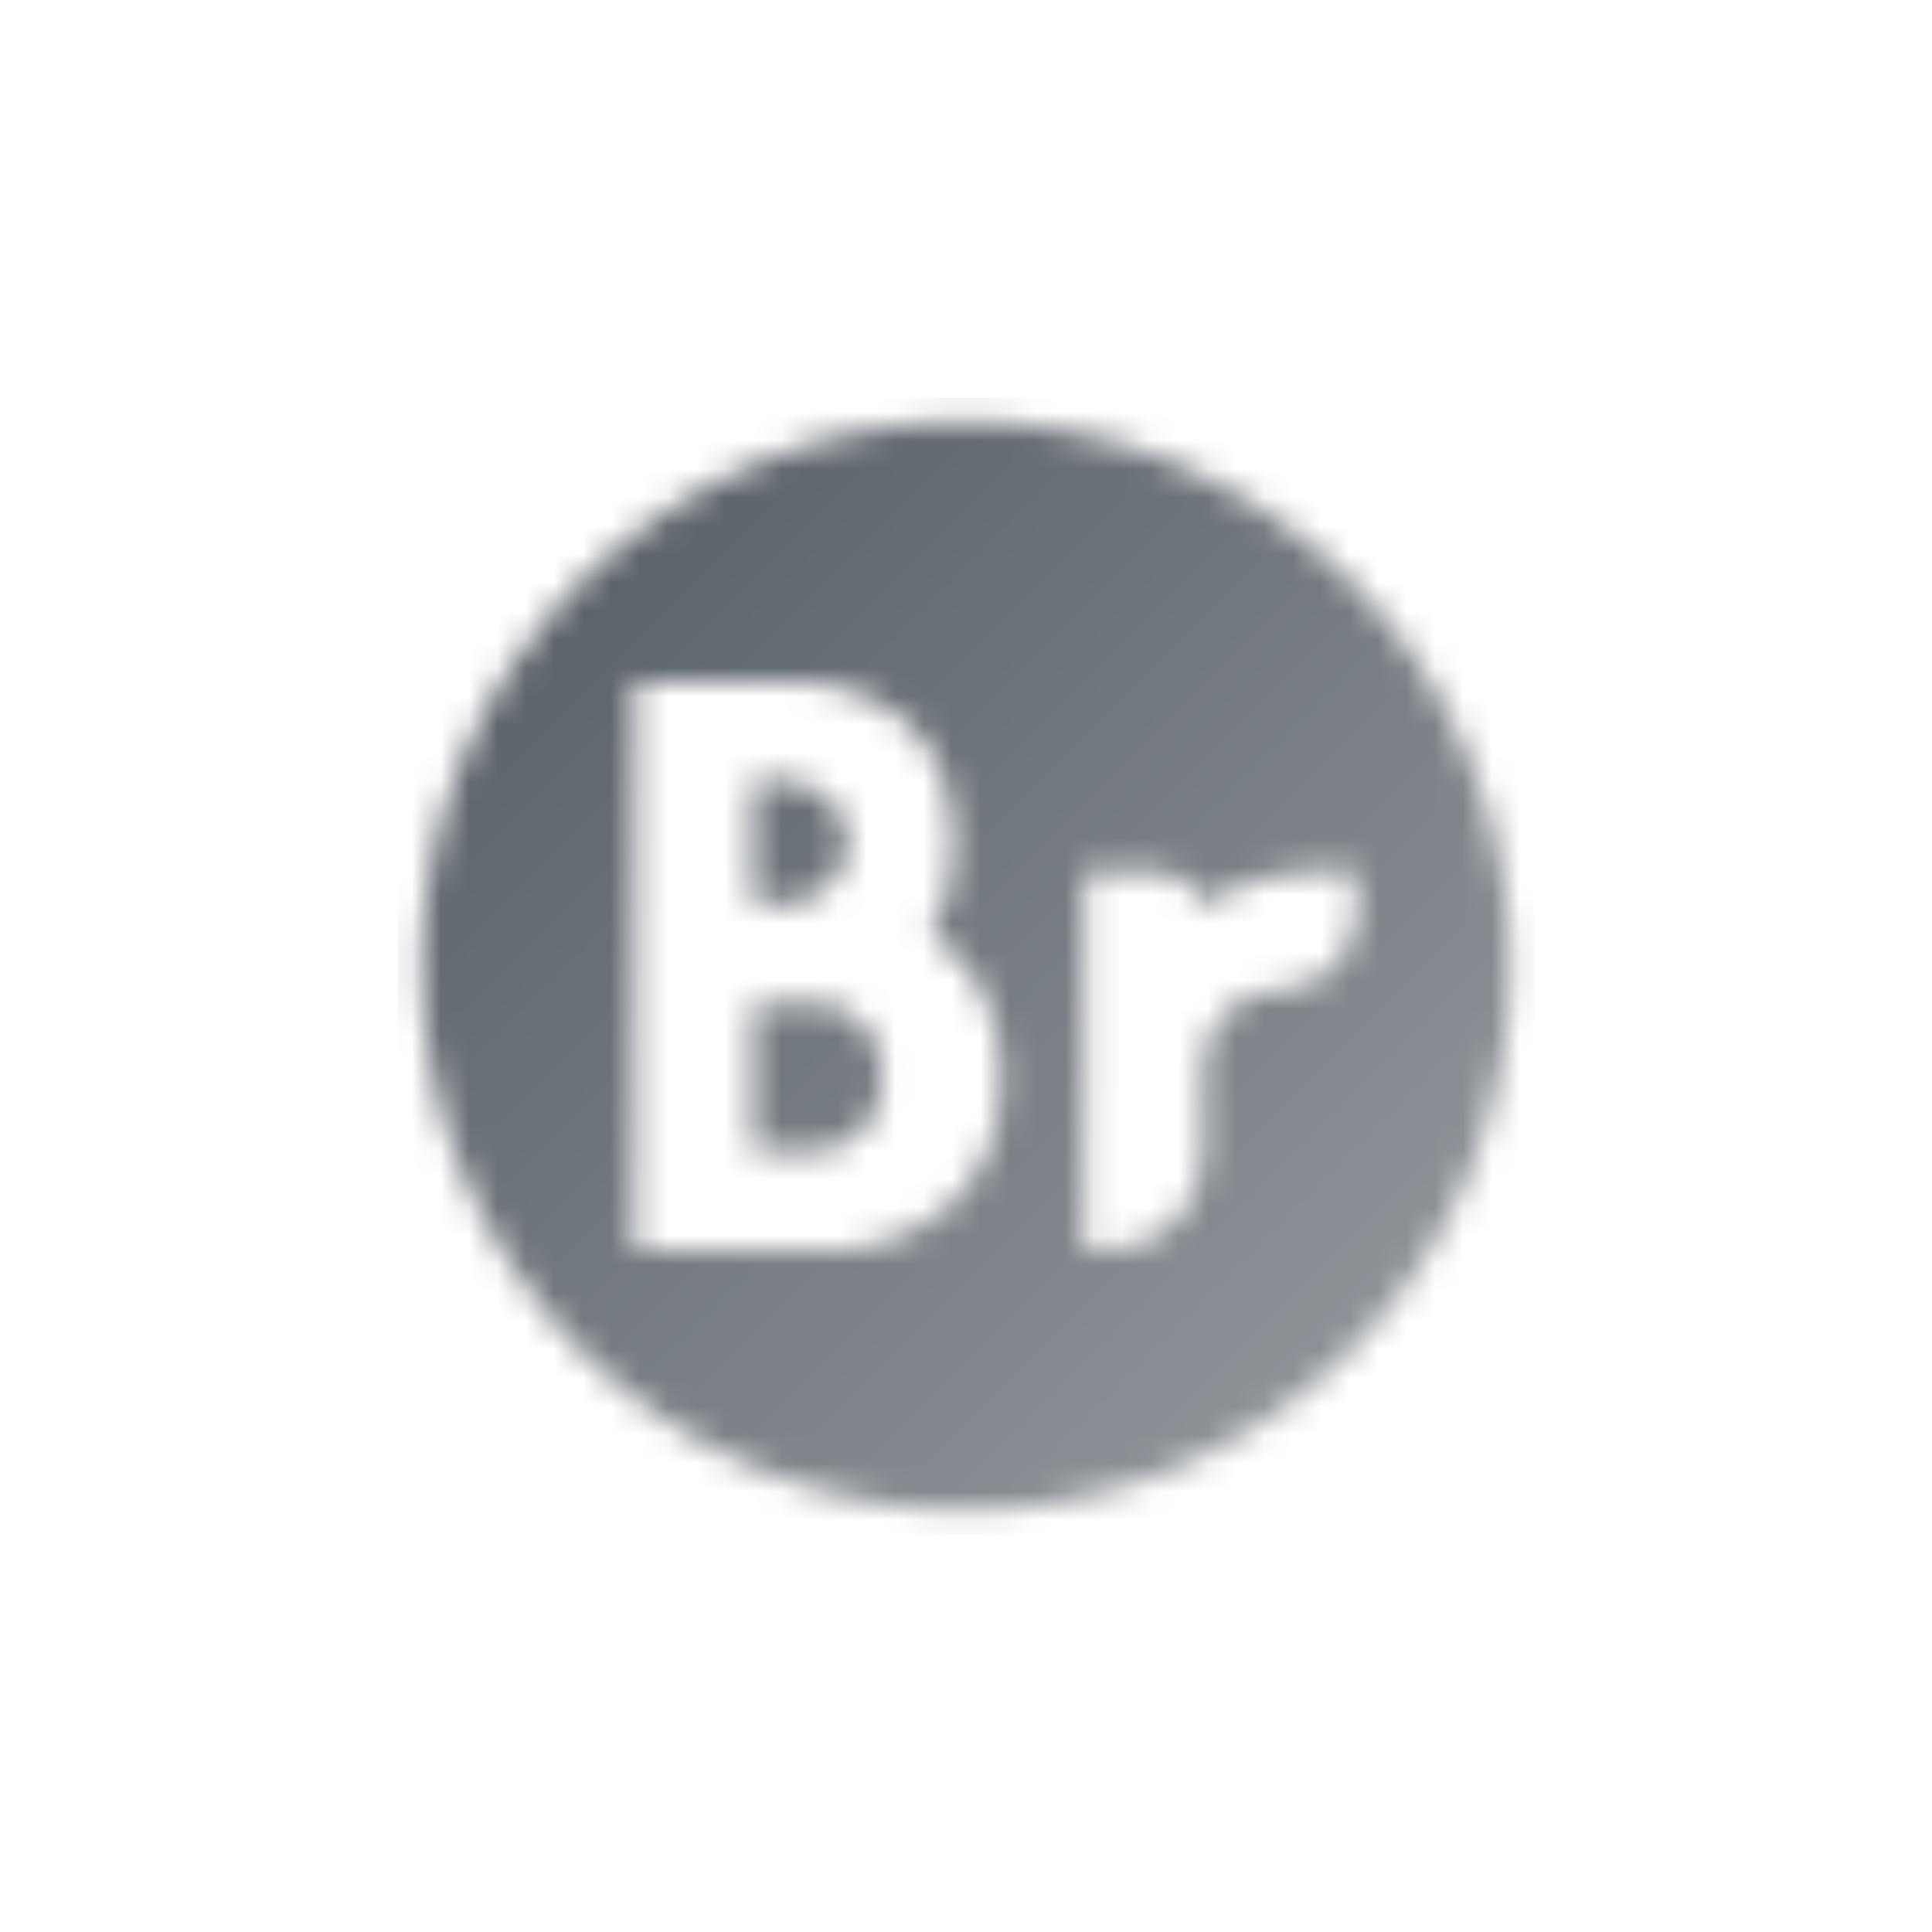 <svg width="68" height="68" viewBox="0 0 68 68" fill="none" xmlns="http://www.w3.org/2000/svg">
<mask id="mask0_450_342294" style="mask-type:alpha" maskUnits="userSpaceOnUse" x="14" y="14" width="40" height="40">
<path fill-rule="evenodd" clip-rule="evenodd" d="M14.833 34C14.833 23.415 23.415 14.833 34 14.833C44.585 14.833 53.167 23.415 53.167 34C53.167 44.586 44.585 53.167 34 53.167C23.415 53.167 14.833 44.586 14.833 34ZM40.667 30.667H38.167V39V39.833V44H39C40.841 44 42.333 42.508 42.333 40.667V39.833V37.542C42.333 36.046 43.546 34.833 45.042 34.833C46.537 34.833 47.75 33.621 47.75 32.125V30.667H46.5C44.95 30.667 43.498 31.09 42.255 31.827C42.041 31.154 41.411 30.667 40.667 30.667ZM25.667 24H22.333V44H25.667H26.5H29.7C29.789 44 29.878 43.997 29.966 43.985C30.796 43.874 35.25 43.038 35.25 37.913C35.25 35.238 34.036 33.731 32.758 32.886C33.254 32.095 33.583 31.046 33.583 29.652C33.583 24 28.167 24 28.167 24H26.5H25.667ZM26.5 35.305L28.727 35.304C28.909 35.304 29.09 35.317 29.263 35.373C29.823 35.552 31.083 36.151 31.083 37.913C31.083 39.675 29.823 40.274 29.263 40.454C29.09 40.509 28.909 40.522 28.728 40.522H26.5V35.305ZM27.547 27.478H26.5V31.826L27.546 31.826C27.737 31.826 27.928 31.812 28.11 31.755C28.659 31.583 29.833 31.052 29.833 29.652C29.833 28.252 28.659 27.721 28.11 27.549C27.928 27.493 27.737 27.478 27.547 27.478Z" fill="url(#paint0_linear_450_342294)"/>
</mask>
<g mask="url(#mask0_450_342294)">
<rect x="14" y="14" width="40" height="40" fill="#5C636B"/>
</g>
<defs>
<linearGradient id="paint0_linear_450_342294" x1="20.583" y1="20.583" x2="47.417" y2="47.417" gradientUnits="userSpaceOnUse">
<stop/>
<stop offset="1" stop-opacity="0.7"/>
</linearGradient>
</defs>
</svg>

